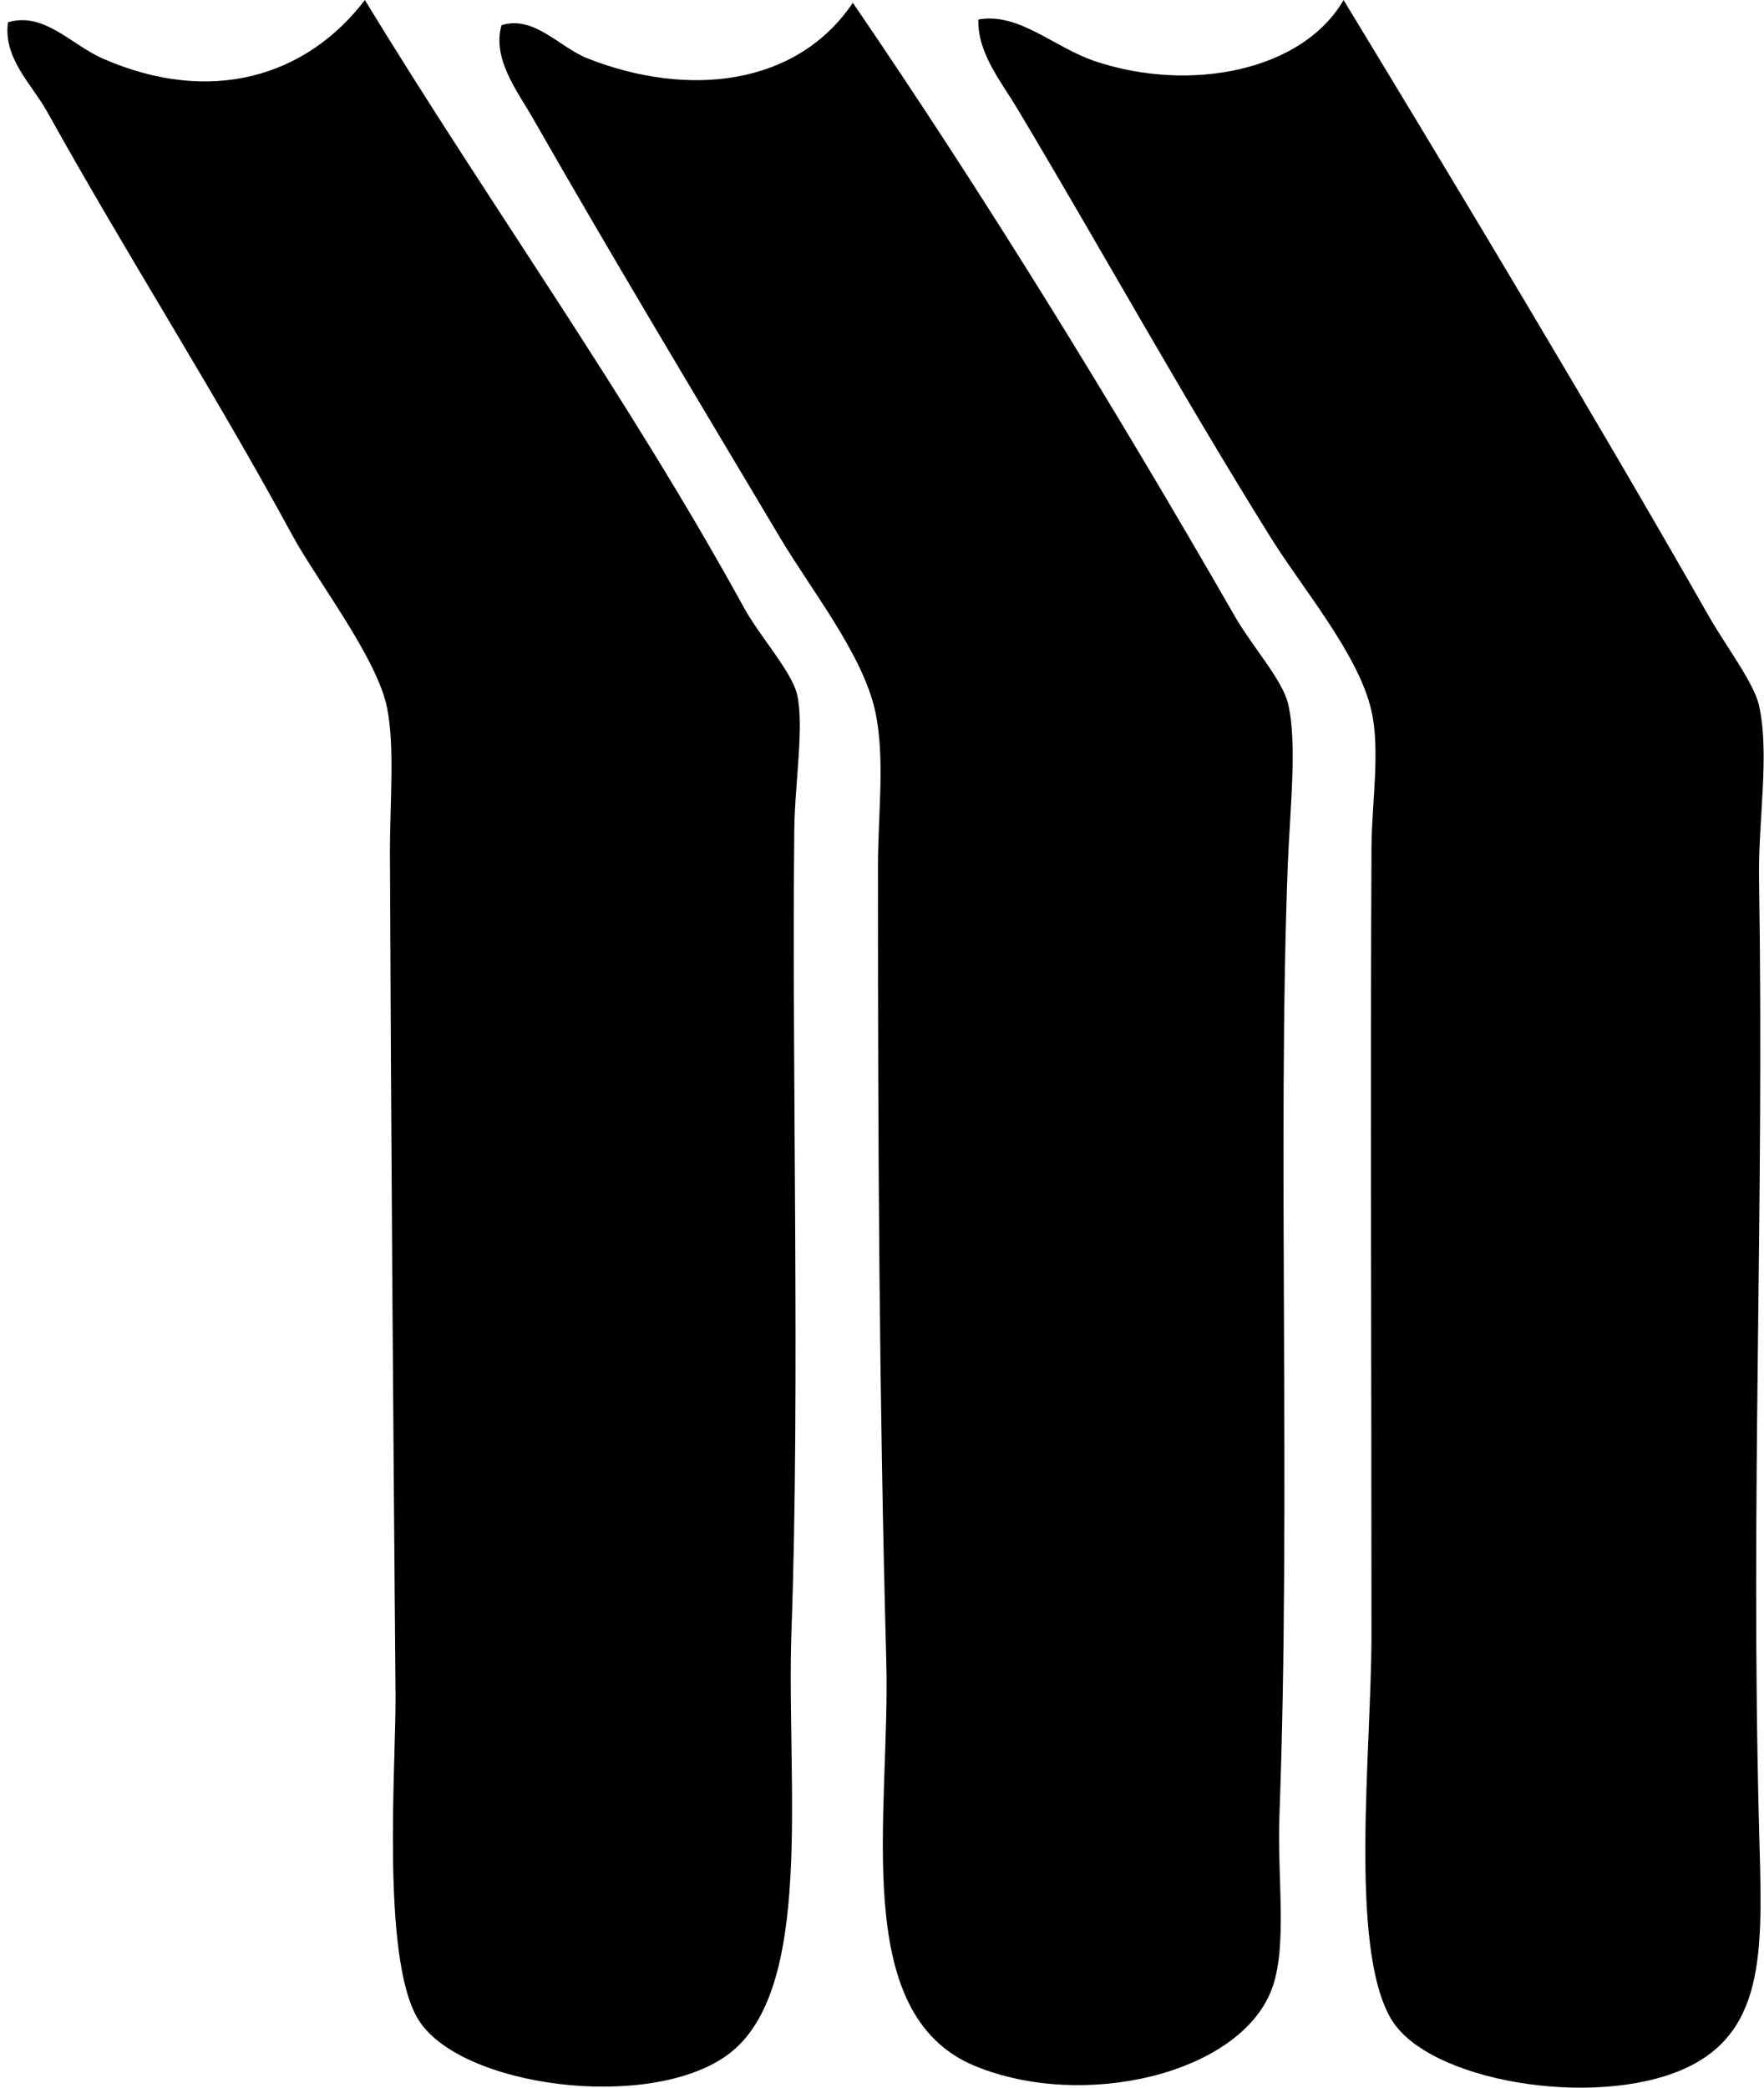 <svg xmlns="http://www.w3.org/2000/svg" width="169" height="200" fill="none" viewBox="0 0 169 200">
  <path fill="#000" fill-rule="evenodd" d="M34.958 0c11.664 19.183 25.1 37.793 36.33 58.234 1.485 2.704 4.562 6.108 5.074 8.28.708 3.006-.223 8.544-.267 13.09-.239 23.819.568 53.224-.268 76.664-.519 14.6 2.304 34.476-6.144 40.604-7.536 5.467-25.75 3.057-29.65-3.473-3.542-5.925-2.083-24.482-2.139-30.987-.227-27.191-.42-52.005-.535-80.406-.02-5.04.484-10.35-.267-14.16-.949-4.807-6.716-12.205-9.082-16.562-7.666-14.117-15.639-26.47-23.504-40.6C3.058 8.087.28 5.567.766 2.136 4.193 1.092 6.824 4.284 9.847 5.61 20.104 10.107 29.308 7.407 34.958 0Zm93.764 0c10.666 17.579 23.952 39.655 34.995 59.036 1.593 2.796 4.337 6.411 4.807 8.548 1.038 4.705-.087 11.02 0 16.56.512 31.925-.82 59.282 0 90.823.292 11.239.934 19.62-7.211 23.242-8.597 3.823-24.525 1.201-28.049-4.81-4.056-6.914-1.869-25.721-1.869-36.864 0-25.533-.12-51.539 0-75.329.02-4.242.858-9.272 0-13.09-1.209-5.384-6.551-11.653-9.617-16.563-8.605-13.782-16.077-27.358-24.308-41.136-1.544-2.584-3.834-5.34-3.74-8.548 3.922-.695 7.219 2.673 11.218 4.008 9.076 3.027 19.838.933 23.774-5.877Z" clip-rule="evenodd"/>
  <path fill="#000" fill-rule="evenodd" d="M81.706.268c12.529 18.32 24.953 38.51 36.597 58.768 1.655 2.878 4.495 6.026 5.074 8.28.947 3.668.19 10.538 0 15.494-1.015 26.49.312 61.351-.801 91.091-.23 6.106.83 12.74-.8 16.83-3.179 7.971-17.964 11.435-28.316 7.211-12.166-4.963-8.158-24.11-8.548-38.733-.686-25.656-.8-49.025-.8-76.131 0-5.064.71-10.508-.267-14.96-1.194-5.43-6.095-11.548-9.082-16.562-8.17-13.712-15.984-26.704-23.774-40.335-1.408-2.464-3.865-5.6-2.939-8.815 3.17-.947 5.49 2.11 8.28 3.204C66.013 9.408 76.37 8.185 81.707.268Z" clip-rule="evenodd"/>
</svg>
